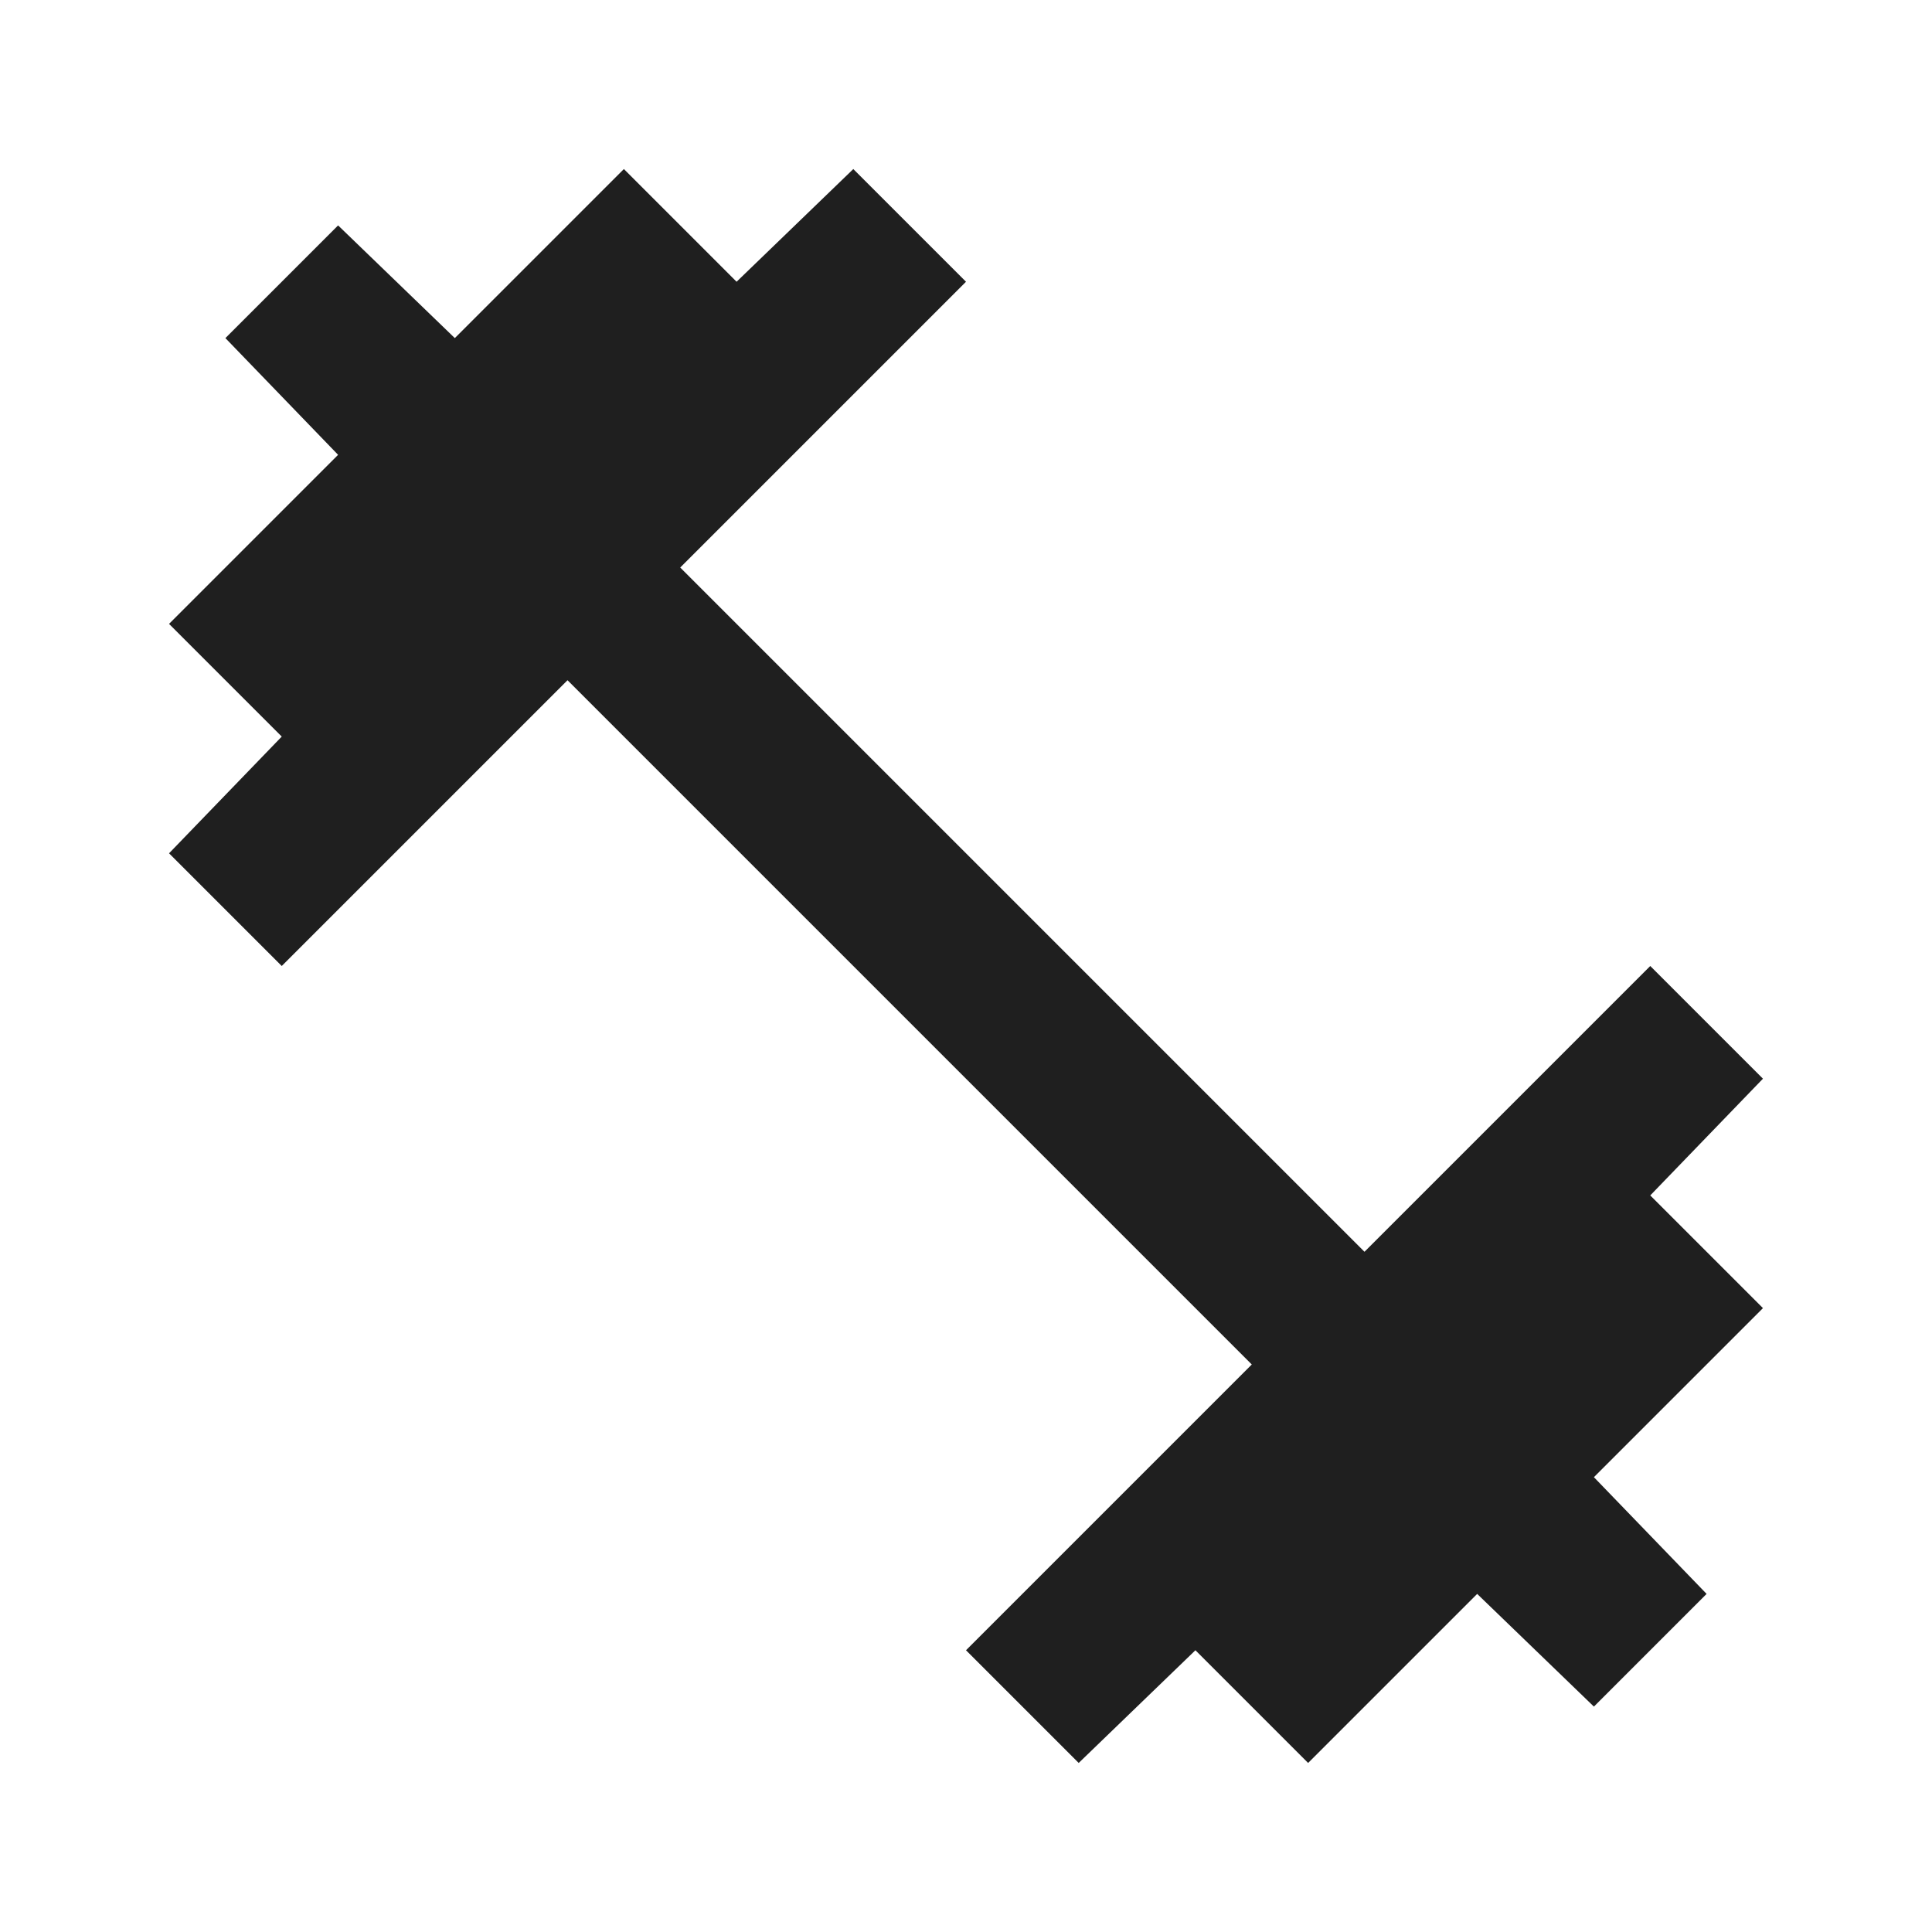 <svg fill="#1f1f1f" width="24px" viewBox="0 -960 960 960" height="24px" xmlns="http://www.w3.org/2000/svg"><path d="m536-84-56-56 142-142-340-340-142 142-56-56 56-58-56-56 84-84-56-58 56-56 58 56 84-84 56 56 58-56 56 56-142 142 340 340 142-142 56 56-56 58 56 56-84 84 56 58-56 56-58-56-84 84-56-56-58 56Z"></path></svg>